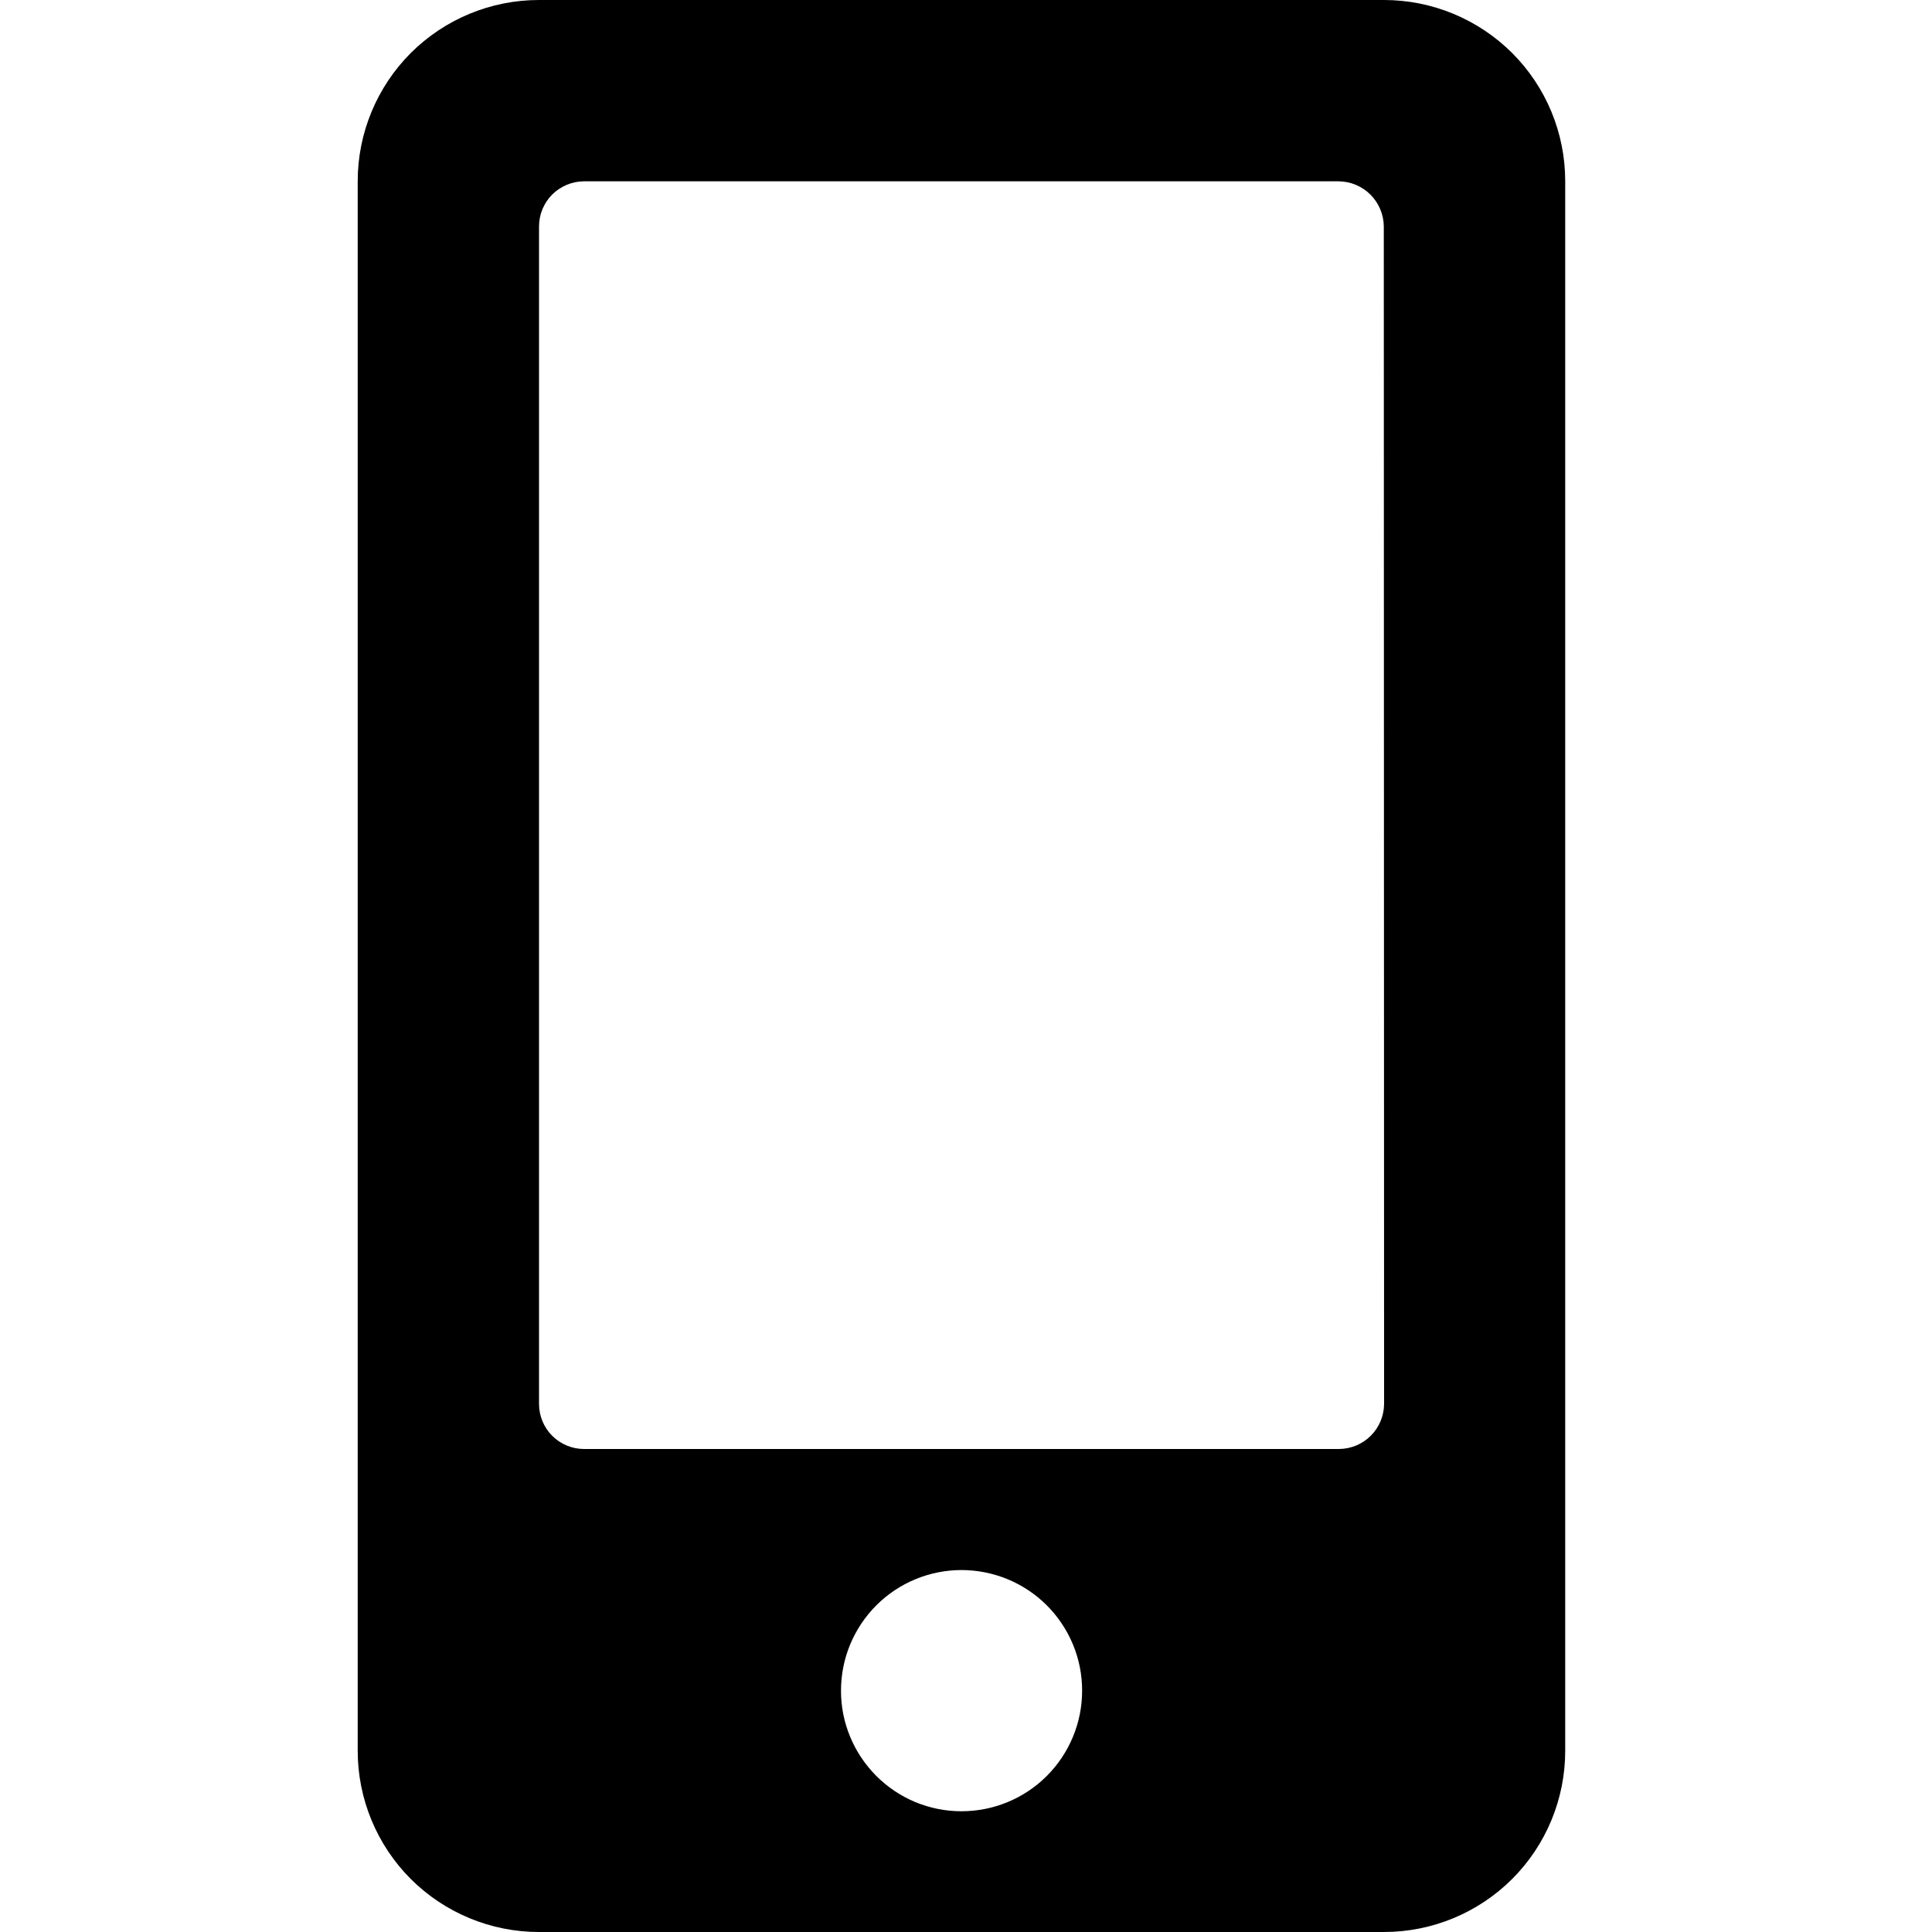 <?xml version="1.0" encoding="UTF-8"?> <svg xmlns="http://www.w3.org/2000/svg" width="20" height="20" viewBox="0 0 20 20" fill="none"> <path d="M14.328 0H5.578C5.081 0 4.604 0.198 4.252 0.549C3.901 0.901 3.703 1.378 3.703 1.875L3.703 18.125C3.703 18.622 3.901 19.099 4.252 19.451C4.604 19.802 5.081 20 5.578 20H14.328C14.825 20 15.302 19.802 15.654 19.451C16.006 19.099 16.203 18.622 16.203 18.125V1.875C16.203 1.378 16.006 0.901 15.654 0.549C15.302 0.198 14.825 0 14.328 0ZM9.953 18.75C9.789 18.75 9.627 18.718 9.475 18.655C9.324 18.592 9.187 18.5 9.071 18.384C8.837 18.149 8.705 17.832 8.706 17.501C8.706 17.337 8.738 17.175 8.801 17.023C8.864 16.872 8.956 16.734 9.072 16.618C9.306 16.384 9.624 16.253 9.955 16.253C10.286 16.254 10.603 16.385 10.837 16.619C11.071 16.854 11.203 17.171 11.202 17.503C11.202 17.834 11.07 18.151 10.836 18.385C10.602 18.619 10.284 18.75 9.953 18.75ZM14.328 14.533C14.327 14.657 14.278 14.775 14.191 14.862C14.103 14.95 13.985 14.999 13.861 15H6.046C5.923 15 5.804 14.951 5.716 14.863C5.629 14.776 5.58 14.657 5.58 14.533V2.344C5.58 2.22 5.629 2.102 5.716 2.014C5.804 1.927 5.923 1.877 6.046 1.877H13.858C13.982 1.878 14.1 1.928 14.187 2.015C14.274 2.102 14.324 2.221 14.325 2.344L14.328 14.533Z" fill="black"></path> </svg> 